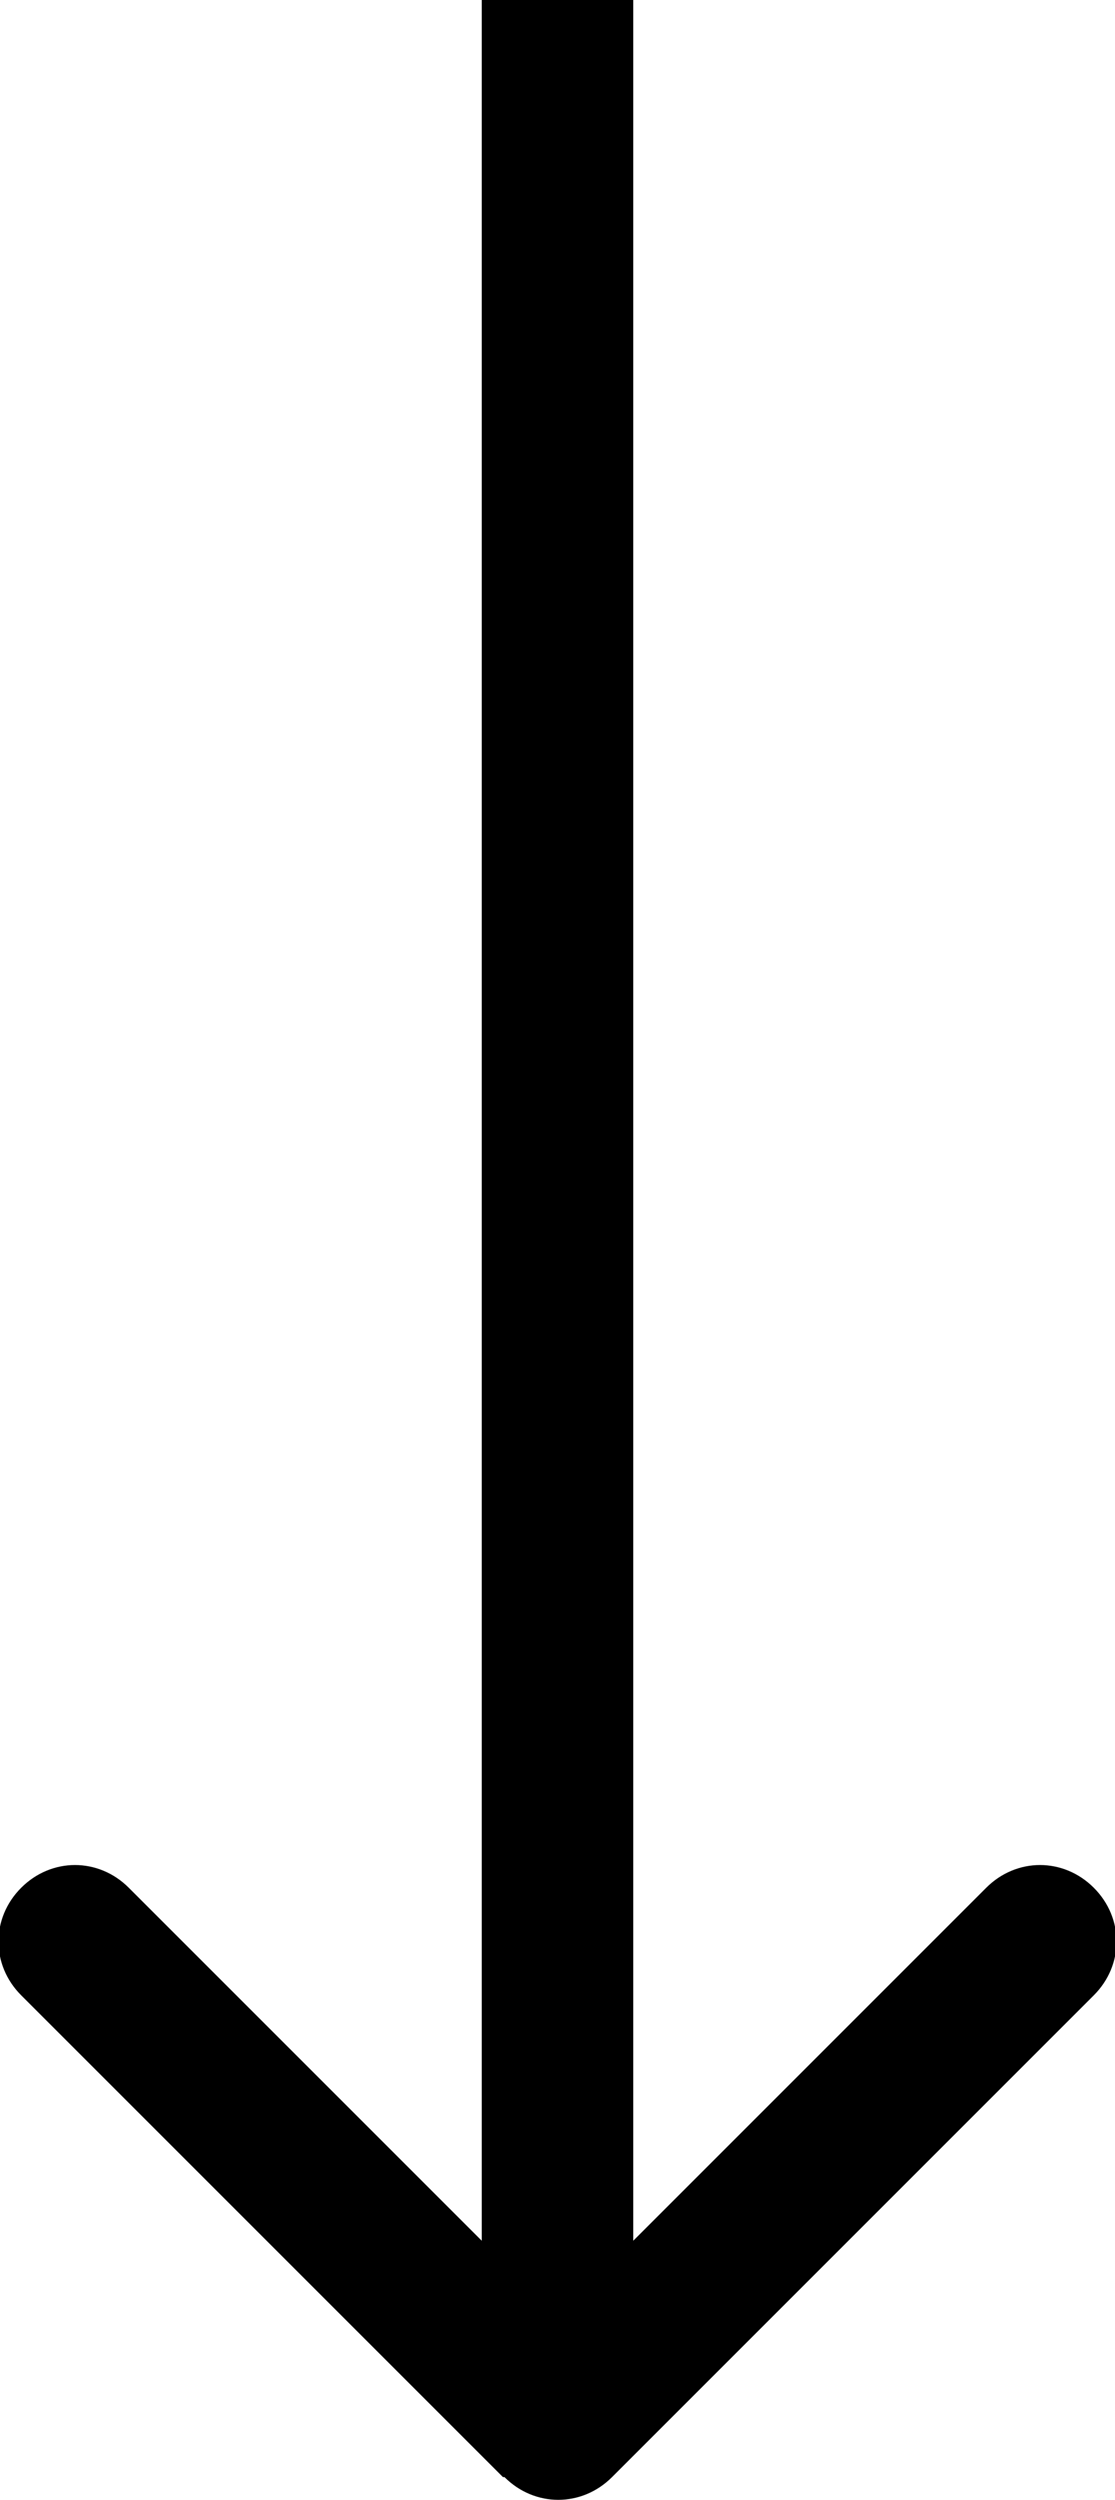<?xml version="1.0" encoding="UTF-8"?>
<svg id="Layer_2" data-name="Layer 2" xmlns="http://www.w3.org/2000/svg" viewBox="0 0 7.36 16.5">
  <g id="Layer_1-2" data-name="Layer 1">
    <path d="m3.33,16.35c.2.2.51.2.71,0l3.18-3.18c.2-.2.2-.51,0-.71-.2-.2-.51-.2-.71,0l-2.83,2.83-2.83-2.83c-.2-.2-.51-.2-.71,0-.2.2-.2.51,0,.71l3.18,3.18ZM3.18,0v16h1V0h-1Z"/>
  </g>
</svg>